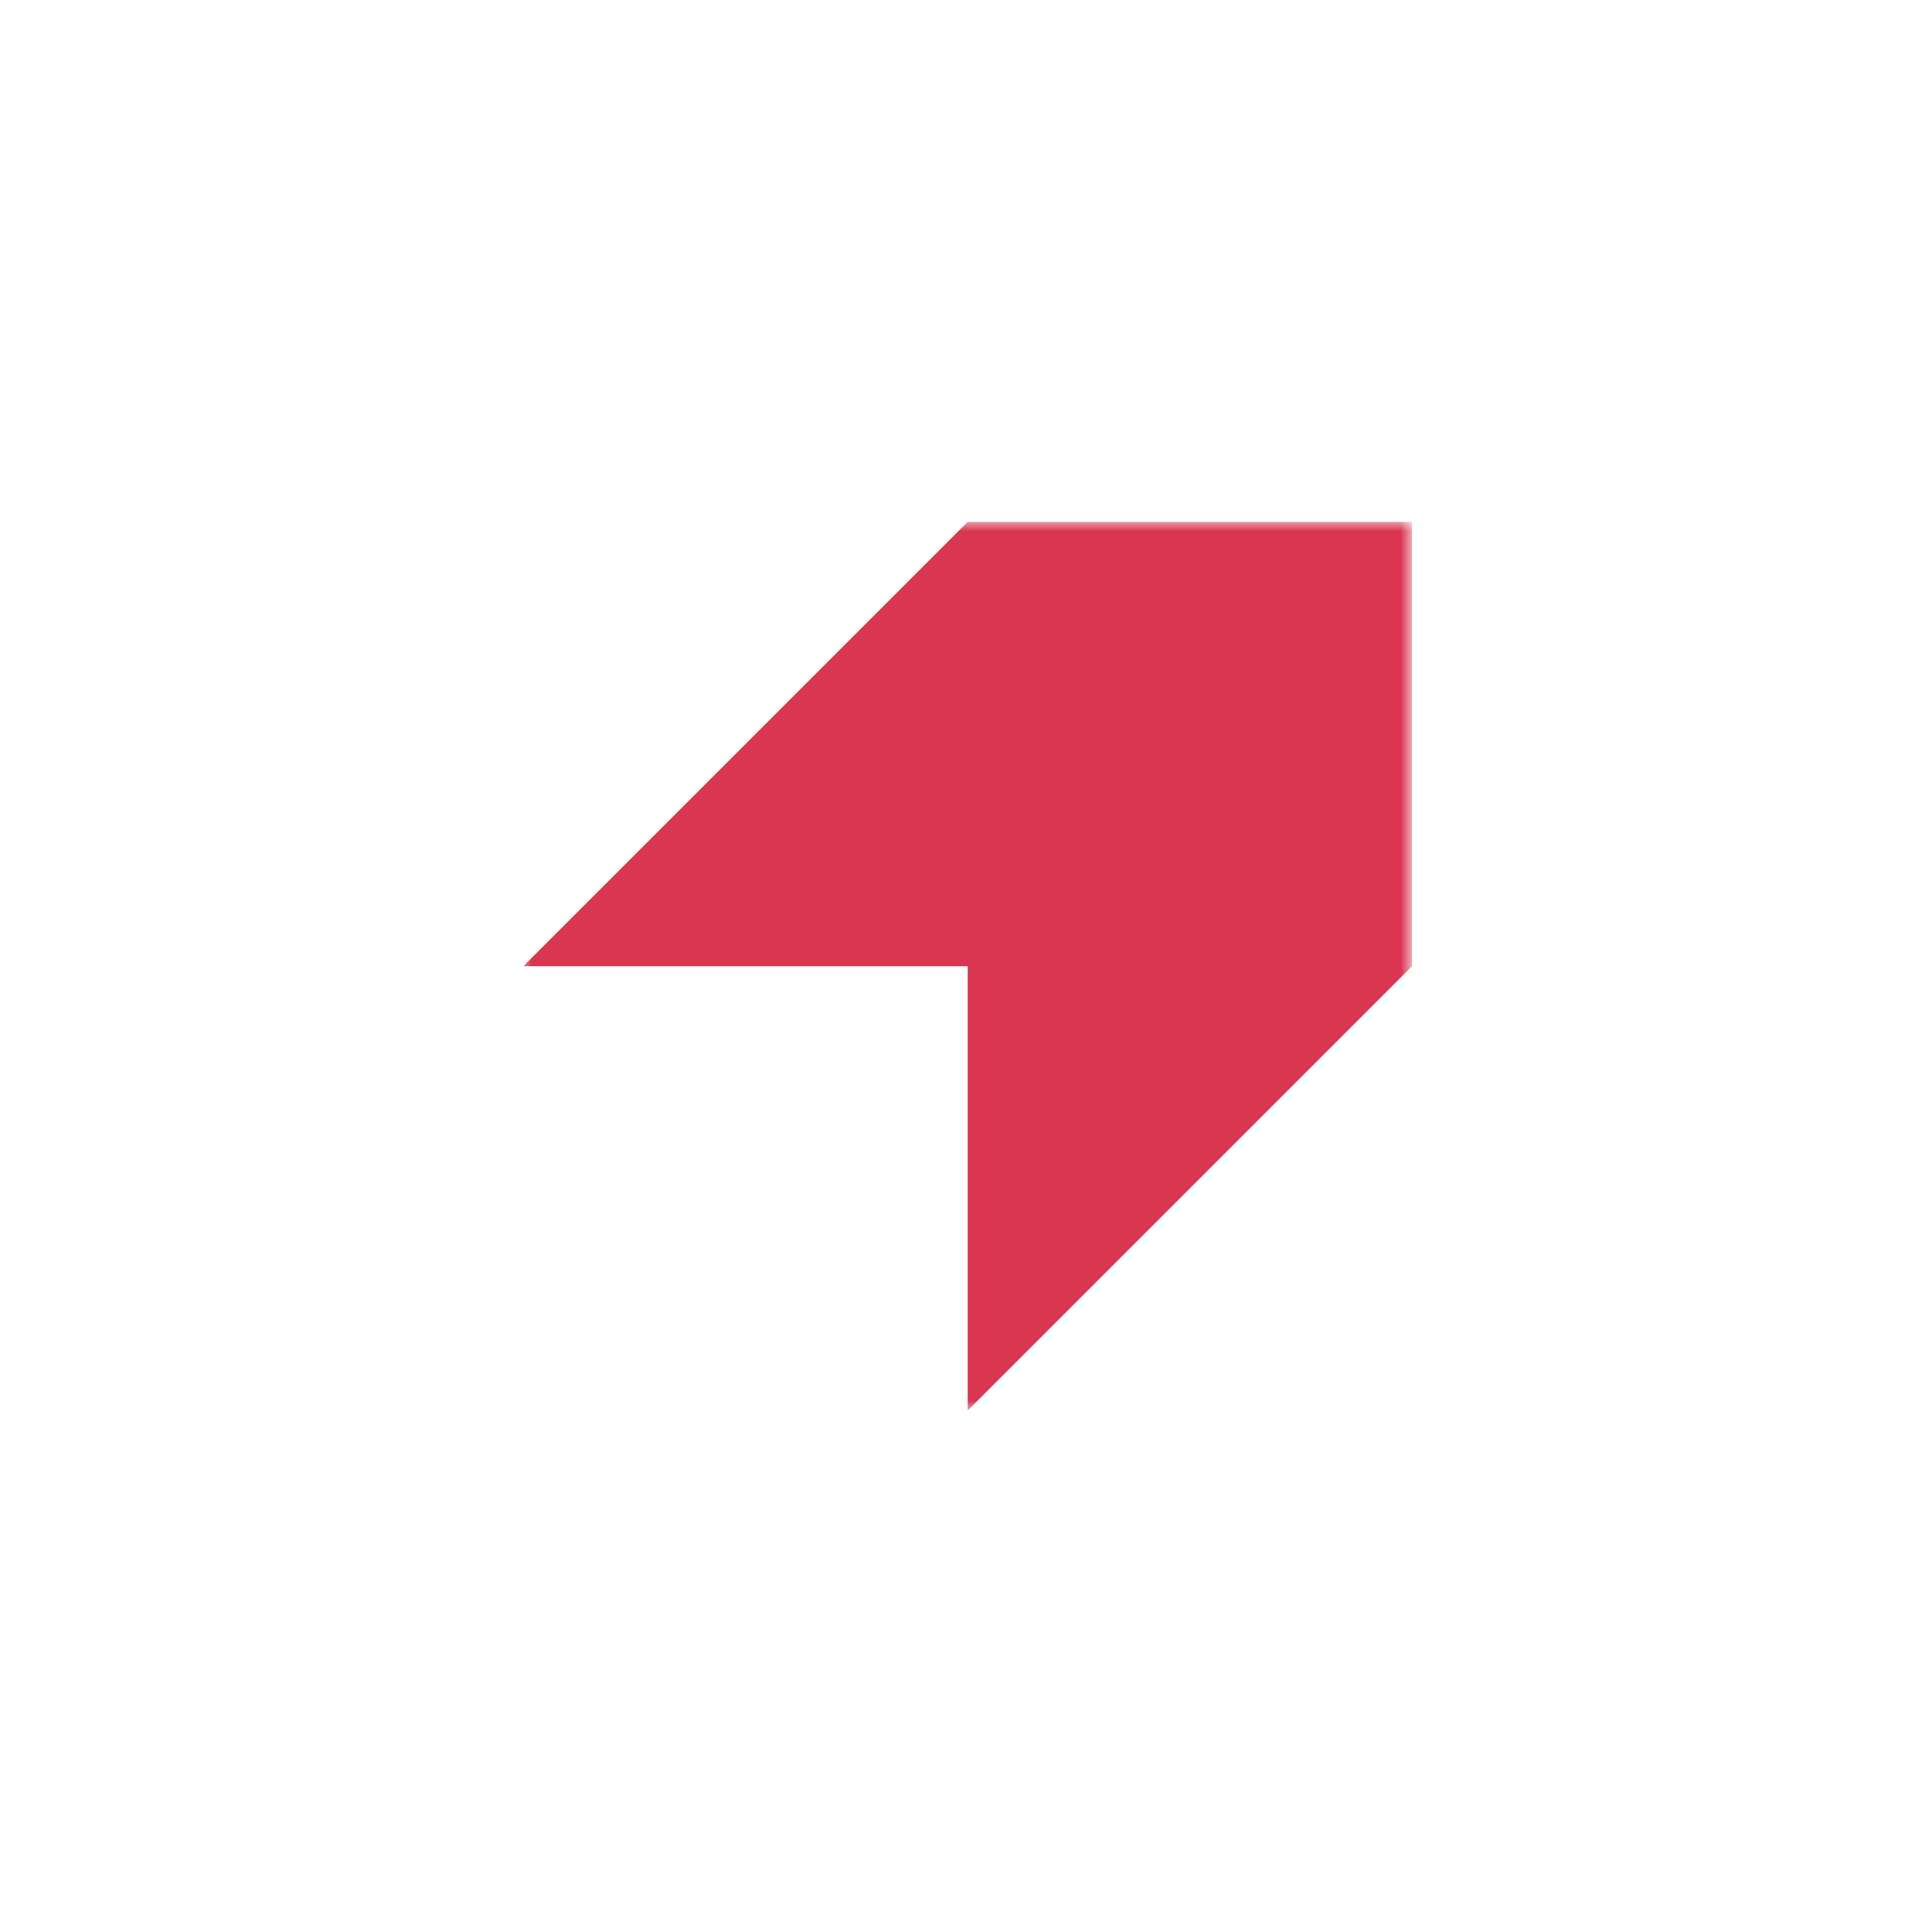 <svg width="100" height="100" viewBox="0 0 100 100" fill="none" xmlns="http://www.w3.org/2000/svg">
<mask id="mask0_1042_12000" style="mask-type:luminance" maskUnits="userSpaceOnUse" x="27" y="27" width="46" height="46">
<path d="M73 27H27V73H73V27Z" fill="white"/>
</mask>
<g mask="url(#mask0_1042_12000)">
<path d="M50.087 27.01L27.087 50.01H50.087V73.01L73.087 50.01V27.01H50.087Z" fill="#DB3651"/>
</g>
</svg>
